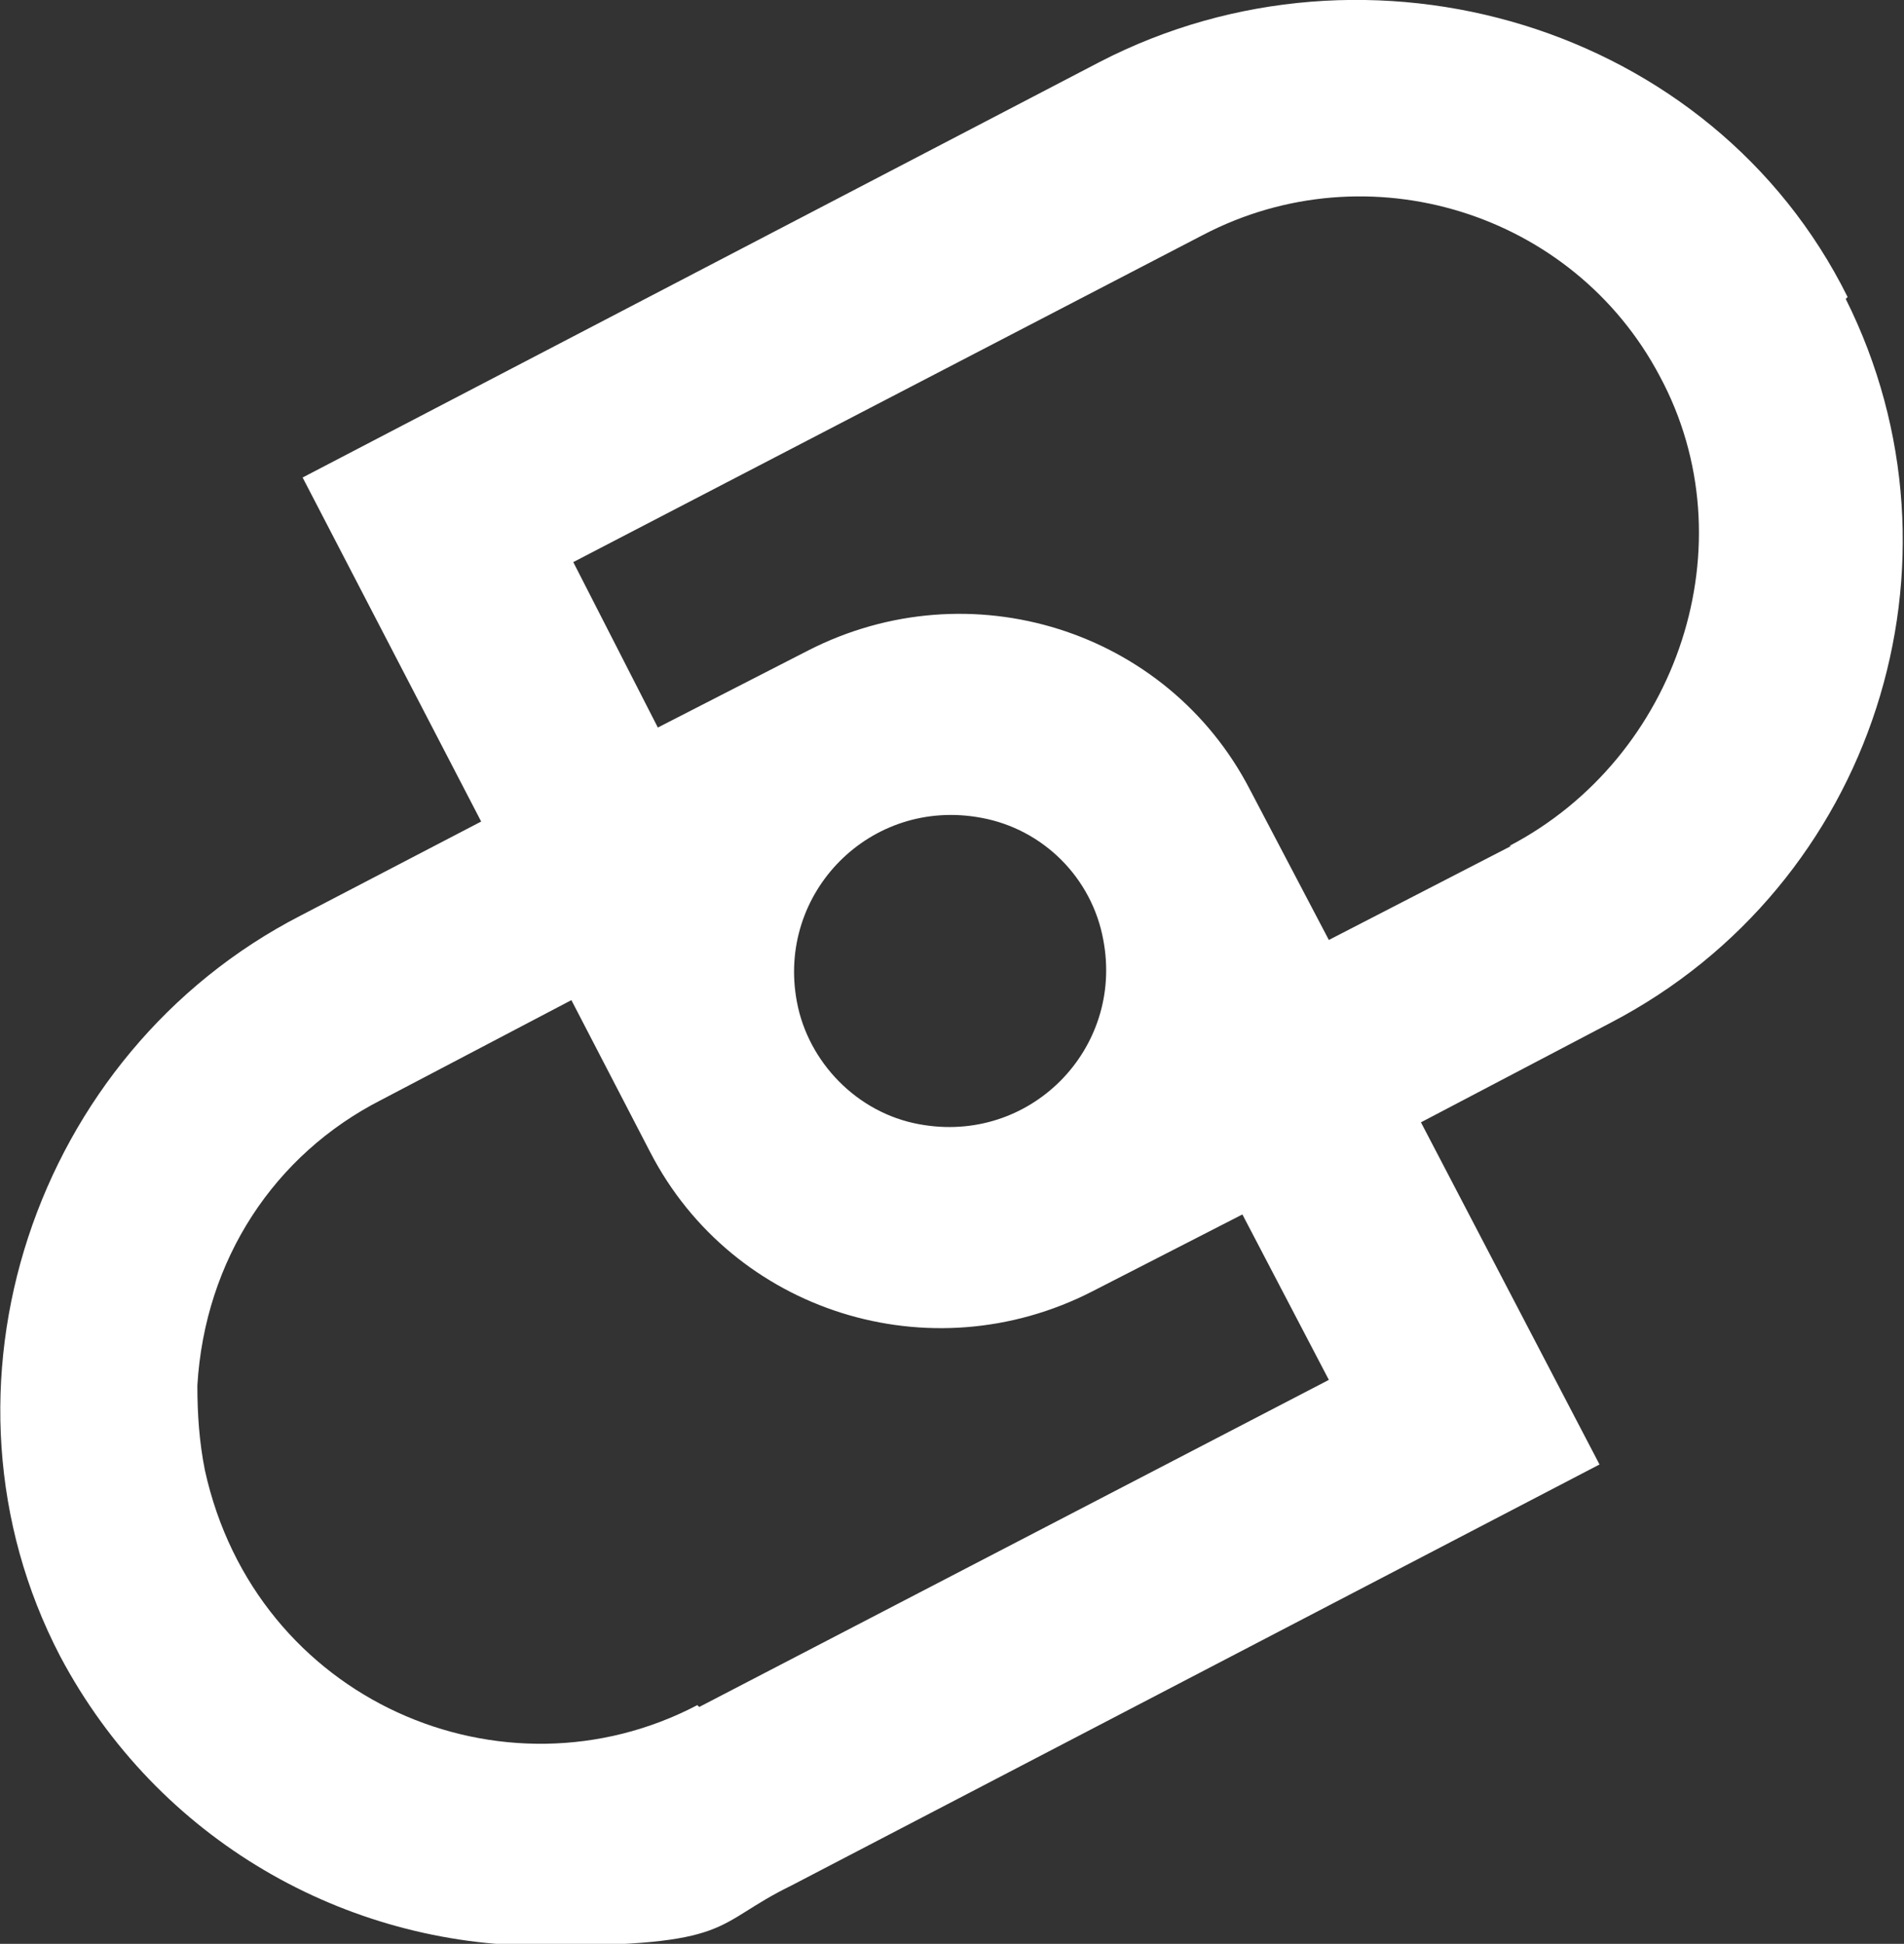 <?xml version="1.0" encoding="UTF-8"?>
<svg id="Layer_2" xmlns="http://www.w3.org/2000/svg" version="1.1" viewBox="0 0 101.3 103.4">
  <rect x="0" y="0" width="101.3" height="103.4" fill="#333333" stroke="none"/>
  <!-- Generator: Adobe Illustrator 29.3.0, SVG Export Plug-In . SVG Version: 2.1.0 Build 146)  -->
  <defs>
    <style>
      .st0 {
        fill: #fff;
      }
    </style>
  </defs>
  <g id="mega_logo">
    <path class="st0" d="M98.3,15.8C91.1,1.3,72.8-4.1,58.5,3.3L16.1,25.4l9.5,18.3-9.6,5C1.8,56-4.2,73.9,3.2,88.1c5.2,9.8,15.2,15.4,25.6,15.4s9-1.1,13.3-3.2l43-22.4-9.5-18.2,10.1-5.3c14-7.3,19.5-24.5,12.5-38.5h0ZM37.1,90.7c-10.3,5.4-23.5-.2-26.2-12.5-.3-1.5-.4-3-.4-4.5.4-6.7,4.1-12.3,9.8-15.2l10.1-5.3,4.2,8.1c4.4,8.5,14.9,11.8,23.5,7.4l8-4.1,4.6,8.8-33.5,17.4h0ZM52.2,43.5c3.3.6,5.9,3.2,6.5,6.5,1.1,5.8-3.9,10.9-9.8,9.8-3.3-.6-5.9-3.3-6.5-6.5-1.1-5.8,3.9-10.9,9.8-9.8h0ZM80.4,45l-9.7,5-4.2-8c-4.4-8.5-14.9-11.8-23.5-7.4l-8,4.1-4.5-8.8,33.5-17.4c8.8-4.6,19.7-1.2,24.3,7.5,4.8,8.9,1,20.3-8,25h0Z"/>
  </g>
</svg>